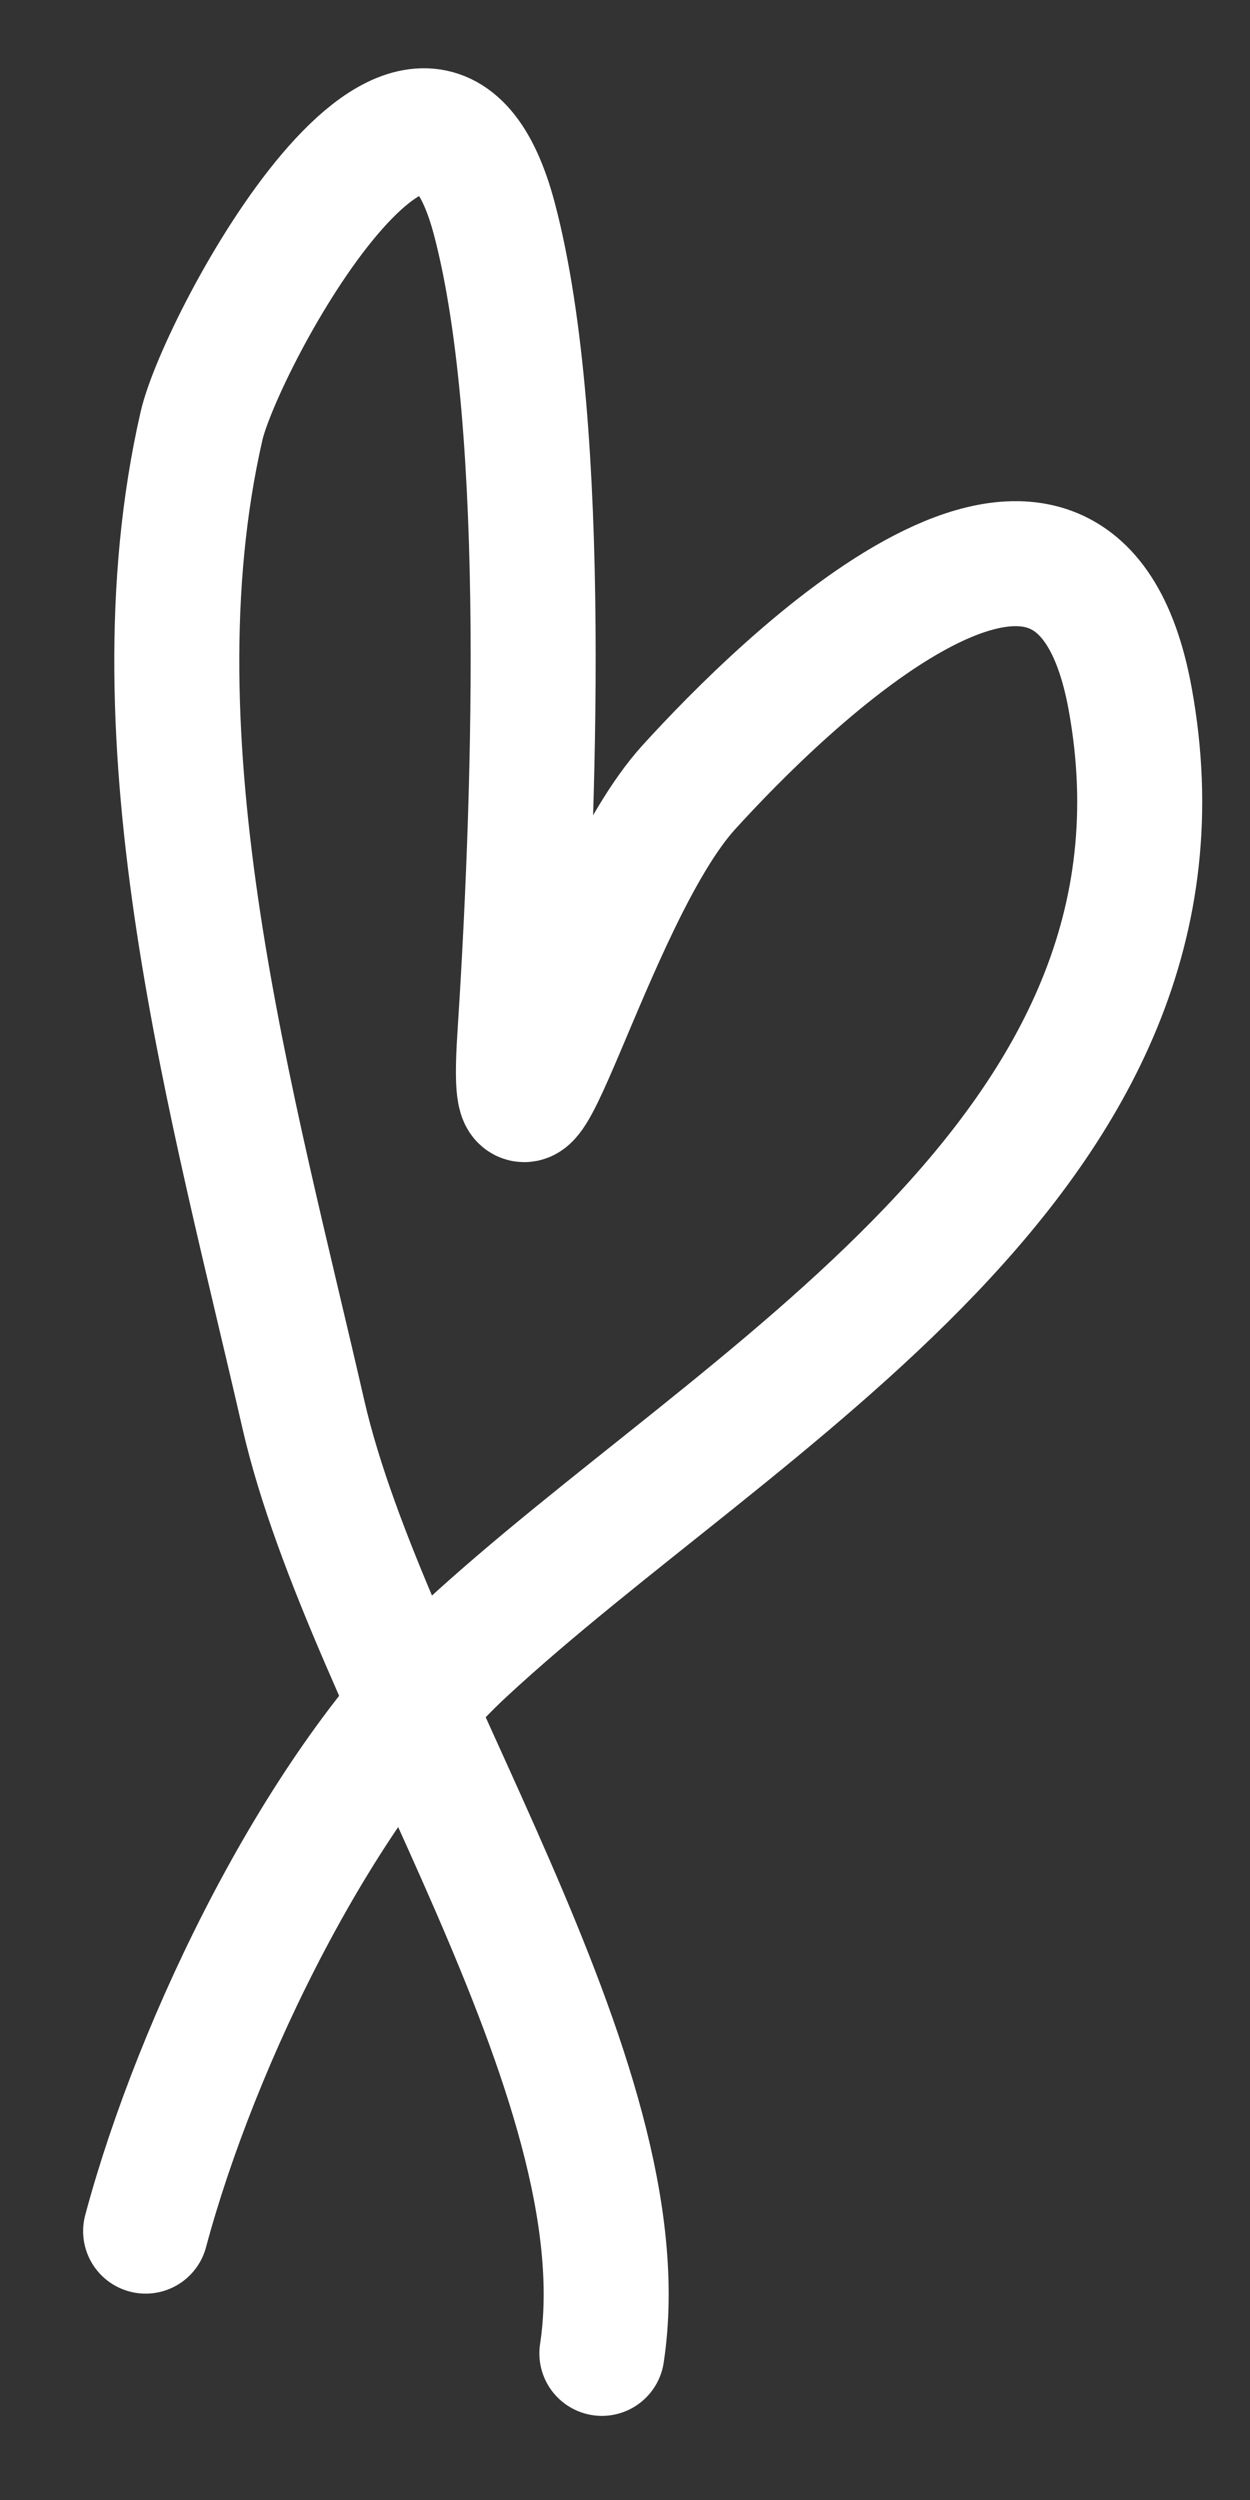 <?xml version="1.0" encoding="UTF-8"?> <svg xmlns="http://www.w3.org/2000/svg" width="10" height="20" viewBox="0 0 10 20" fill="none"><rect x="0" y="0" width="10" height="20" fill="#333333" stroke="none"/> <path d="M4.815 18.827C5.15 16.625 2.936 13.535 2.427 11.315C1.864 8.855 1.03 5.952 1.612 3.408C1.766 2.735 3.412 -0.313 3.956 1.755C4.398 3.433 4.269 6.582 4.158 8.301C4.055 9.907 4.715 7.175 5.509 6.3C6.234 5.501 8.595 3.146 9.041 5.589C9.705 9.228 5.898 11.18 3.713 13.207C2.57 14.267 1.573 16.325 1.165 17.849" stroke="white" stroke-linecap="round"></path> </svg> 